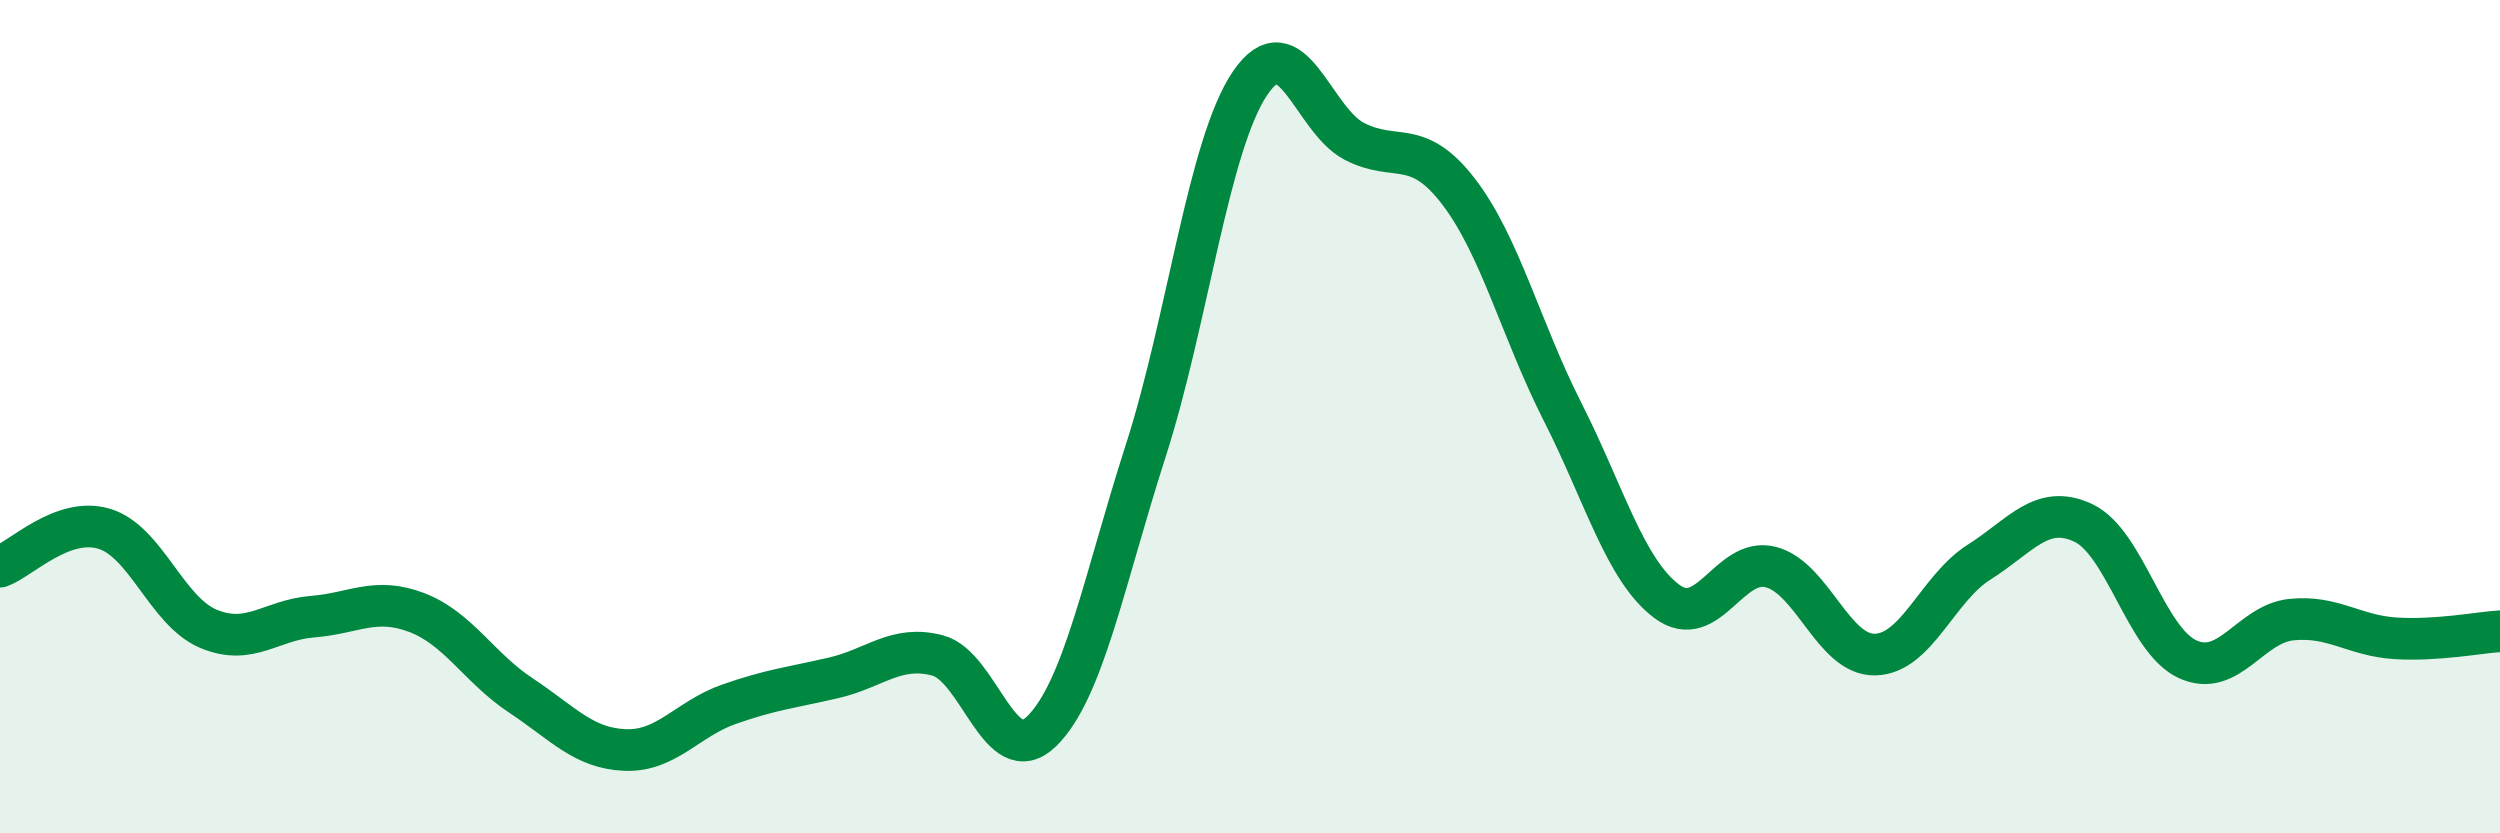 
    <svg width="60" height="20" viewBox="0 0 60 20" xmlns="http://www.w3.org/2000/svg">
      <path
        d="M 0,13.6 C 0.5,13.42 1.5,12.39 2.5,12.69 C 3.5,12.99 4,14.67 5,15.09 C 6,15.51 6.5,14.88 7.5,14.8 C 8.5,14.72 9,14.32 10,14.7 C 11,15.08 11.5,16.03 12.5,16.69 C 13.5,17.35 14,17.96 15,18 C 16,18.04 16.5,17.25 17.5,16.9 C 18.5,16.55 19,16.5 20,16.27 C 21,16.04 21.5,15.47 22.5,15.73 C 23.5,15.99 24,18.53 25,17.55 C 26,16.57 26.5,13.92 27.5,10.81 C 28.5,7.7 29,3.48 30,2 C 31,0.52 31.5,2.87 32.5,3.39 C 33.5,3.91 34,3.29 35,4.59 C 36,5.89 36.5,7.91 37.5,9.88 C 38.5,11.85 39,13.68 40,14.43 C 41,15.18 41.5,13.35 42.5,13.61 C 43.5,13.87 44,15.73 45,15.71 C 46,15.69 46.5,14.12 47.5,13.49 C 48.5,12.86 49,12.08 50,12.55 C 51,13.02 51.5,15.36 52.5,15.82 C 53.5,16.28 54,14.97 55,14.87 C 56,14.77 56.5,15.26 57.5,15.32 C 58.5,15.38 59.5,15.18 60,15.15L60 20L0 20Z"
        fill="#008740"
        opacity="0.1"
        stroke-linecap="round"
        stroke-linejoin="round"
      />
      <path
        d="M 0,13.6 C 0.5,13.42 1.5,12.39 2.5,12.69 C 3.5,12.99 4,14.67 5,15.09 C 6,15.51 6.5,14.88 7.5,14.8 C 8.5,14.72 9,14.32 10,14.7 C 11,15.08 11.5,16.03 12.5,16.69 C 13.5,17.35 14,17.96 15,18 C 16,18.04 16.5,17.25 17.5,16.9 C 18.5,16.55 19,16.5 20,16.27 C 21,16.04 21.5,15.47 22.5,15.73 C 23.5,15.99 24,18.53 25,17.55 C 26,16.57 26.5,13.92 27.5,10.81 C 28.5,7.7 29,3.48 30,2 C 31,0.52 31.5,2.87 32.5,3.39 C 33.5,3.91 34,3.29 35,4.59 C 36,5.89 36.5,7.91 37.5,9.88 C 38.5,11.85 39,13.68 40,14.43 C 41,15.18 41.5,13.35 42.5,13.61 C 43.5,13.87 44,15.73 45,15.71 C 46,15.69 46.5,14.12 47.5,13.49 C 48.5,12.86 49,12.08 50,12.55 C 51,13.02 51.5,15.36 52.5,15.82 C 53.5,16.28 54,14.97 55,14.87 C 56,14.77 56.5,15.26 57.5,15.32 C 58.5,15.38 59.5,15.18 60,15.15"
        stroke="#008740"
        stroke-width="1"
        fill="none"
        stroke-linecap="round"
        stroke-linejoin="round"
      />
    </svg>
  